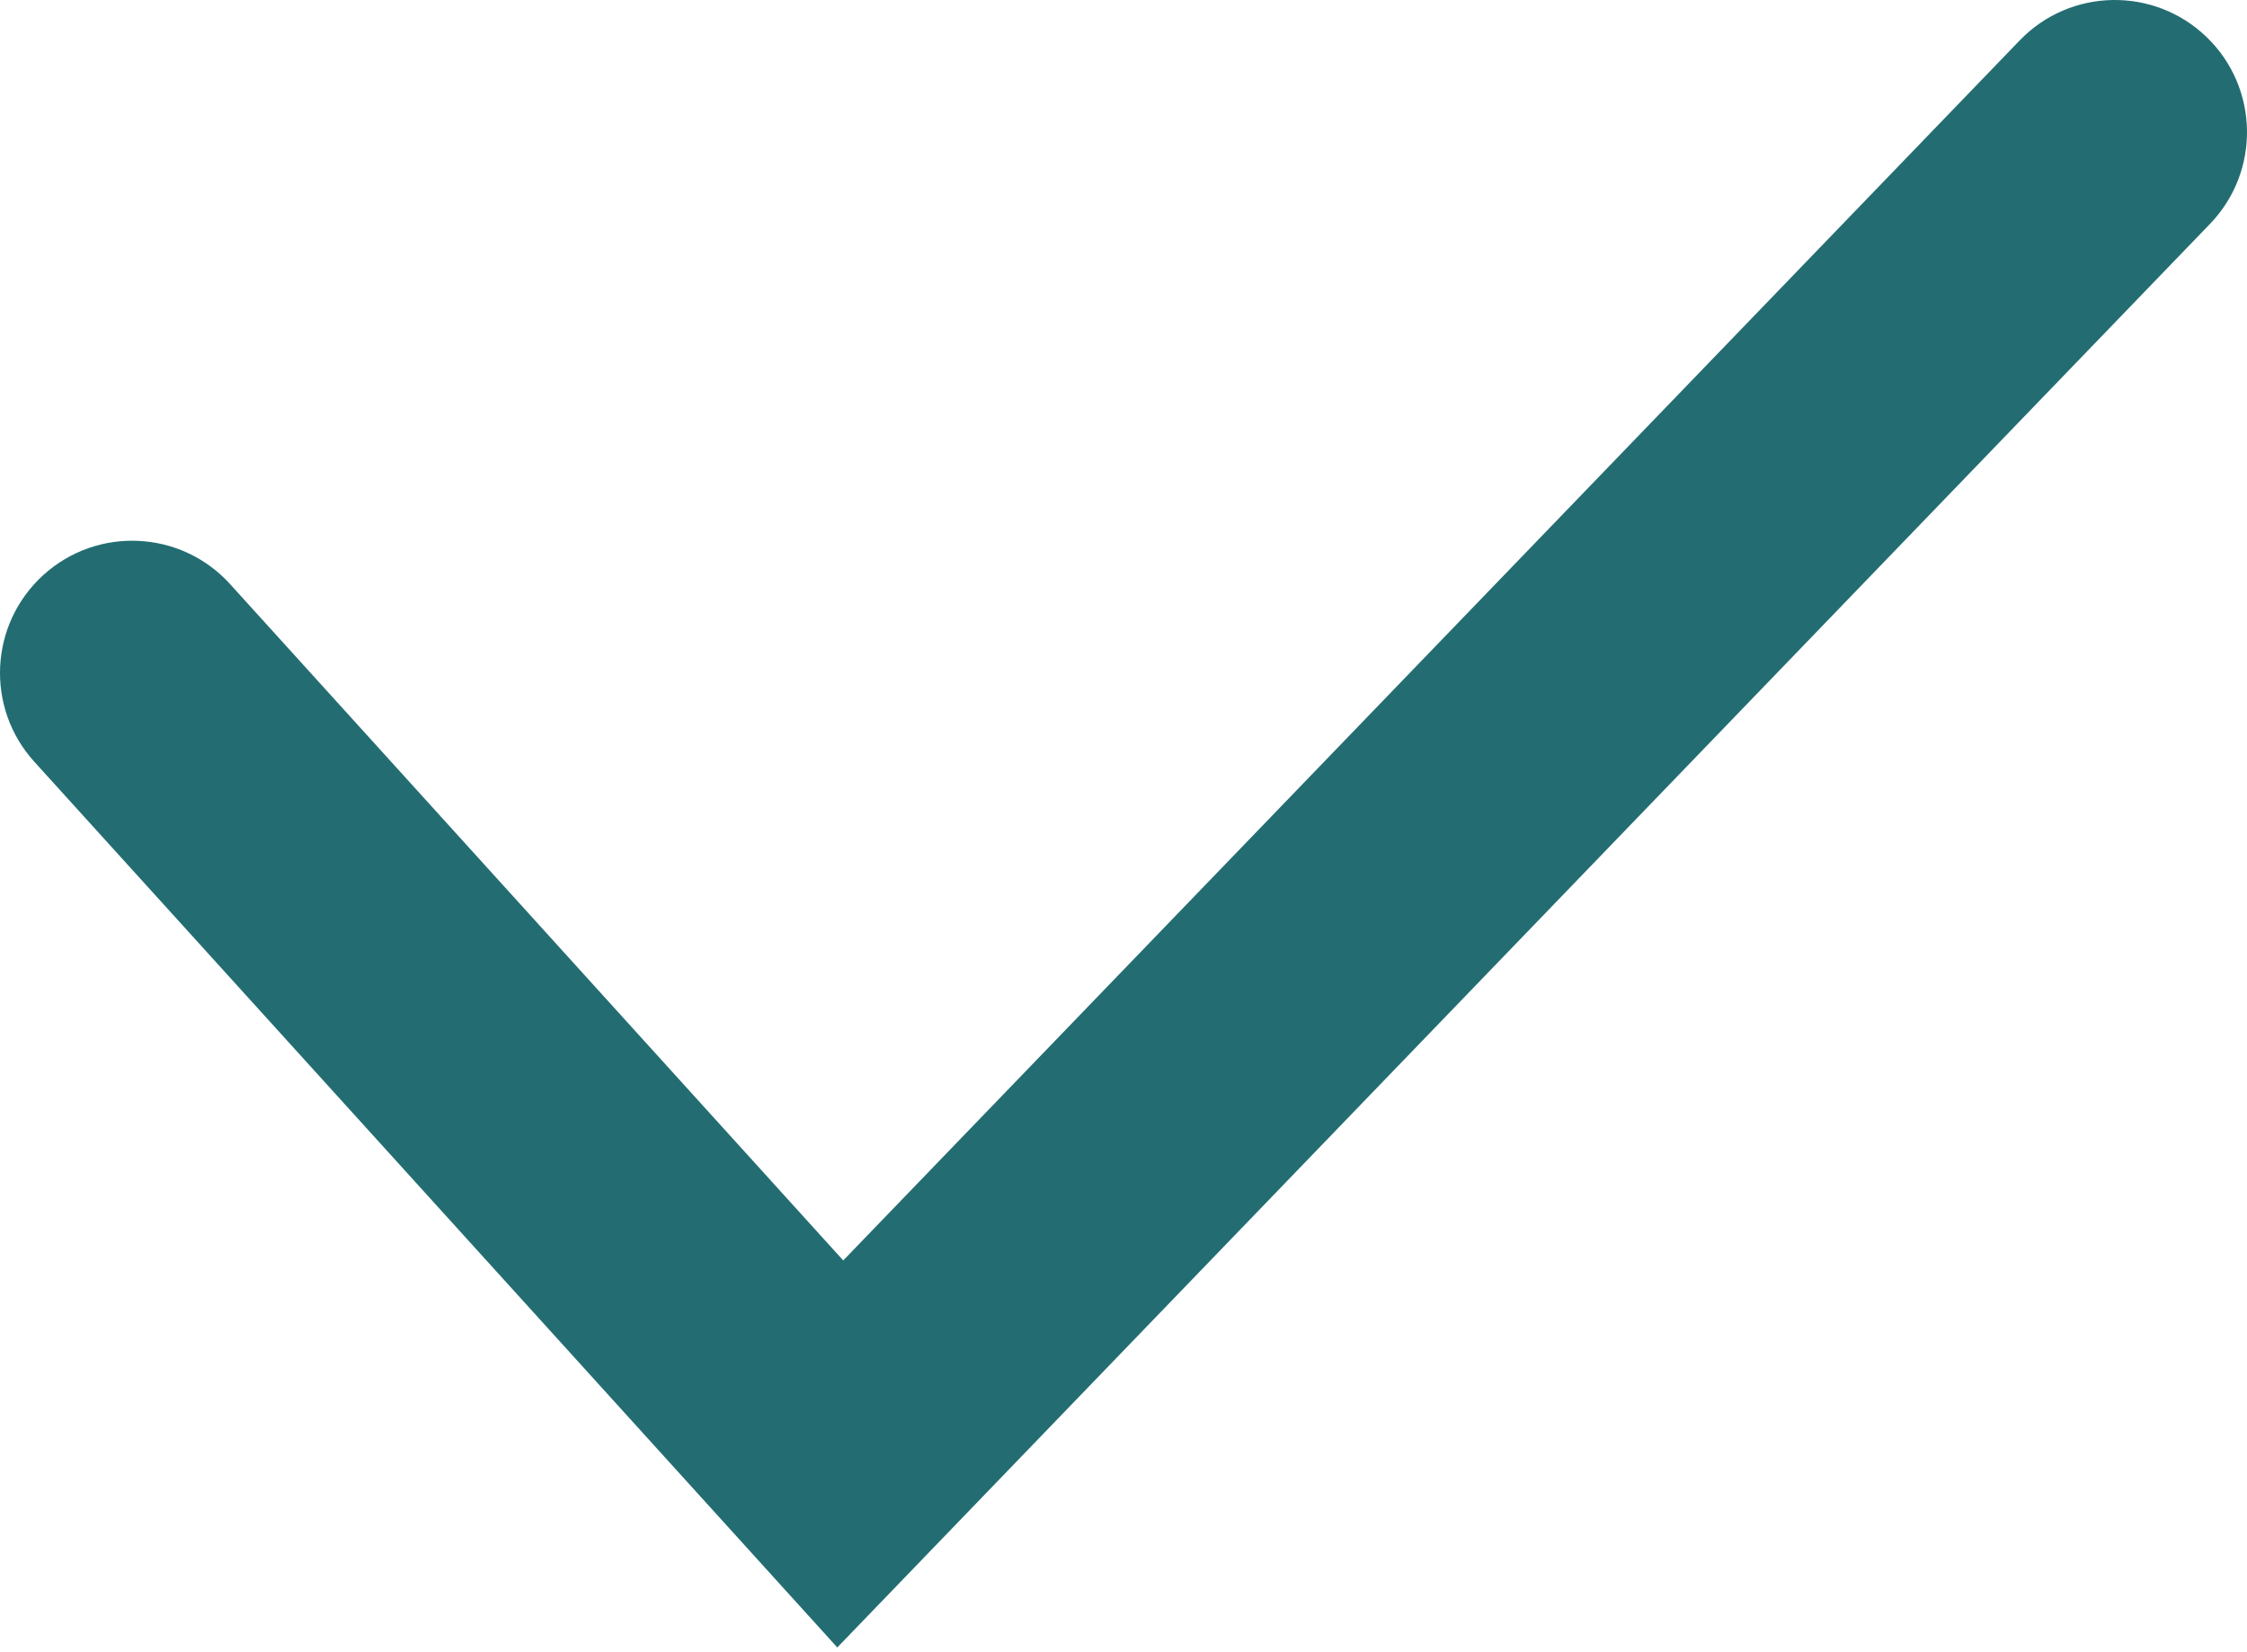 <?xml version="1.0" encoding="UTF-8"?> <svg xmlns="http://www.w3.org/2000/svg" width="136" height="100" viewBox="0 0 136 100" fill="none"> <path fill-rule="evenodd" clip-rule="evenodd" d="M133.553 2.241C136.734 5.308 136.826 10.373 133.759 13.553L50.677 99.712L2.073 46.101C-0.894 42.827 -0.647 37.768 2.627 34.8C5.9 31.833 10.959 32.081 13.927 35.354L51.037 76.288L122.241 2.447C125.308 -0.734 130.373 -0.826 133.553 2.241Z" fill="#236D72"></path> </svg> 
